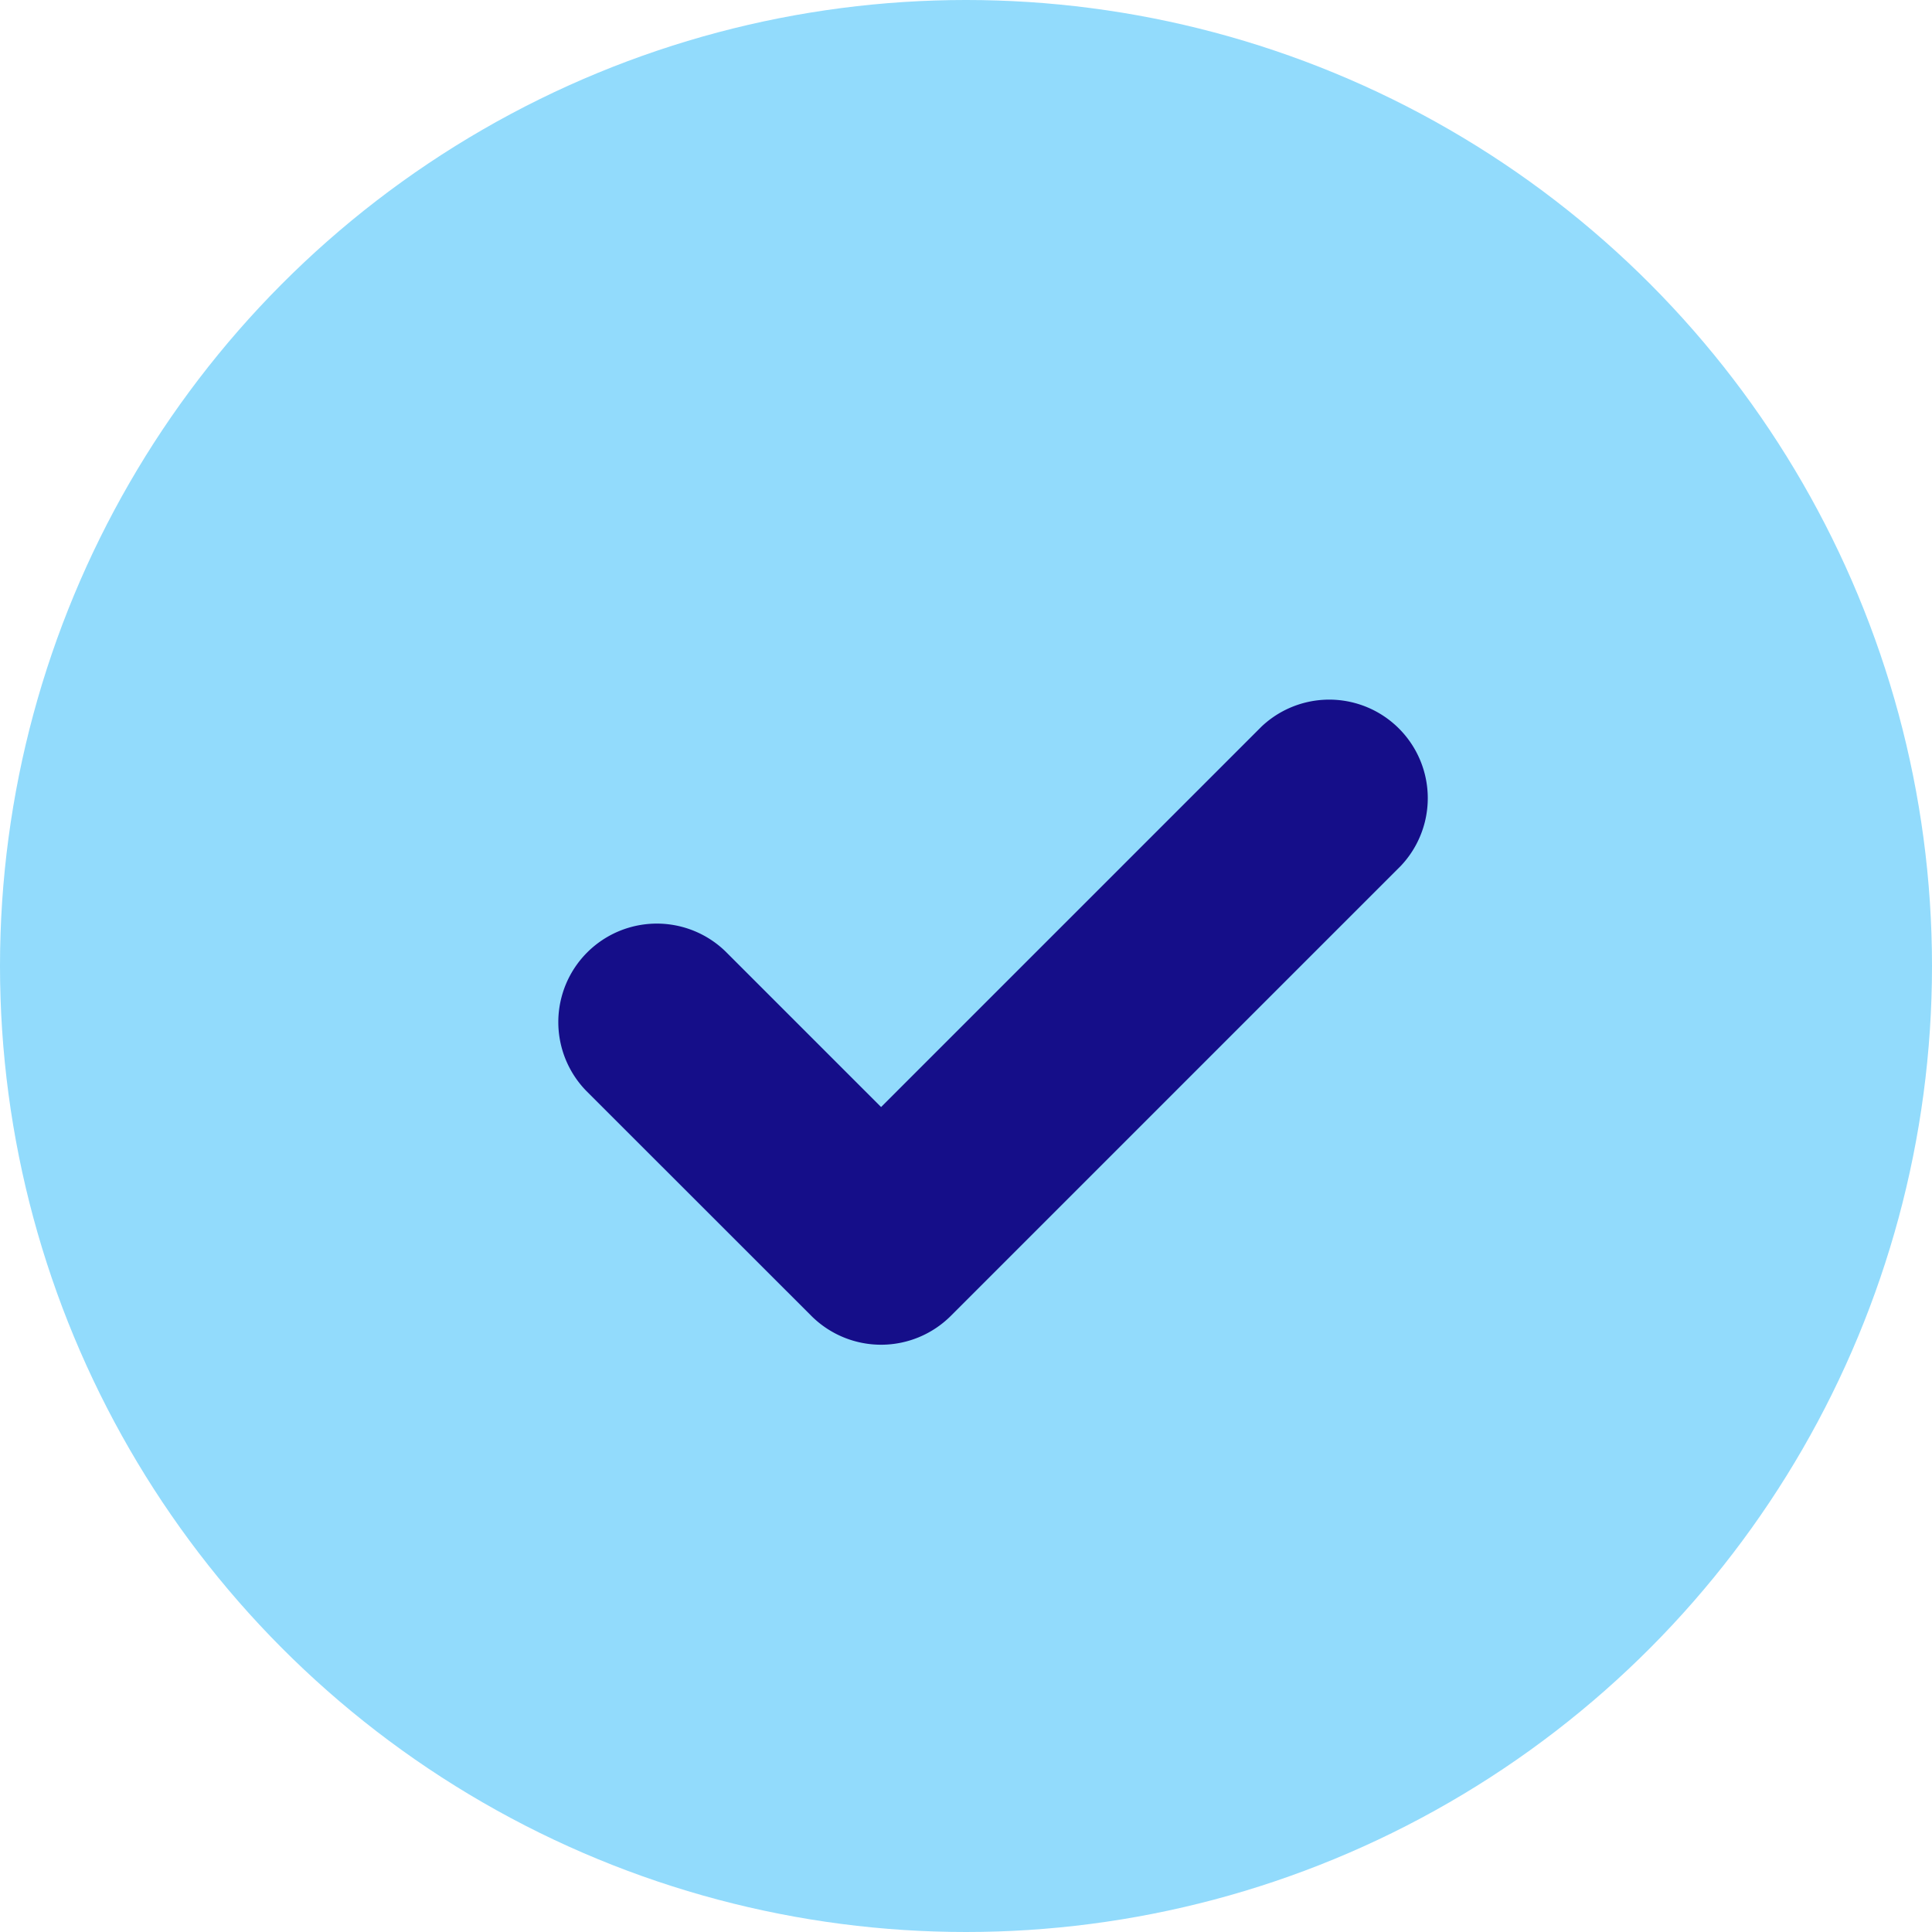 <svg xmlns="http://www.w3.org/2000/svg" xmlns:xlink="http://www.w3.org/1999/xlink" width="21" height="21" viewBox="0 0 21 21">
  <defs>
    <clipPath id="clip-path">
      <rect id="Rectangle_54" data-name="Rectangle 54" width="9.48" height="7.033" fill="#150e89"/>
    </clipPath>
  </defs>
  <g id="Group_10373" data-name="Group 10373" transform="translate(-302 -1558)">
    <circle id="Ellipse_4" data-name="Ellipse 4" cx="10.5" cy="10.5" r="10.5" transform="translate(302 1558)" fill="#92dbfc"/>
    <g id="Group_65" data-name="Group 65" transform="translate(308.06 1565.584)">
      <g id="Group_64" data-name="Group 64" transform="translate(0 0)" clip-path="url(#clip-path)">
        <path id="Path_96" data-name="Path 96" d="M4.274,6.72a1.073,1.073,0,0,1-1.514,0L.313,4.274A1.071,1.071,0,0,1,1.827,2.759l1.69,1.69L7.653.313A1.071,1.071,0,0,1,9.167,1.827Z" transform="translate(0 0)" fill="#150e89"/>
      </g>
    </g>
  </g>
</svg>
